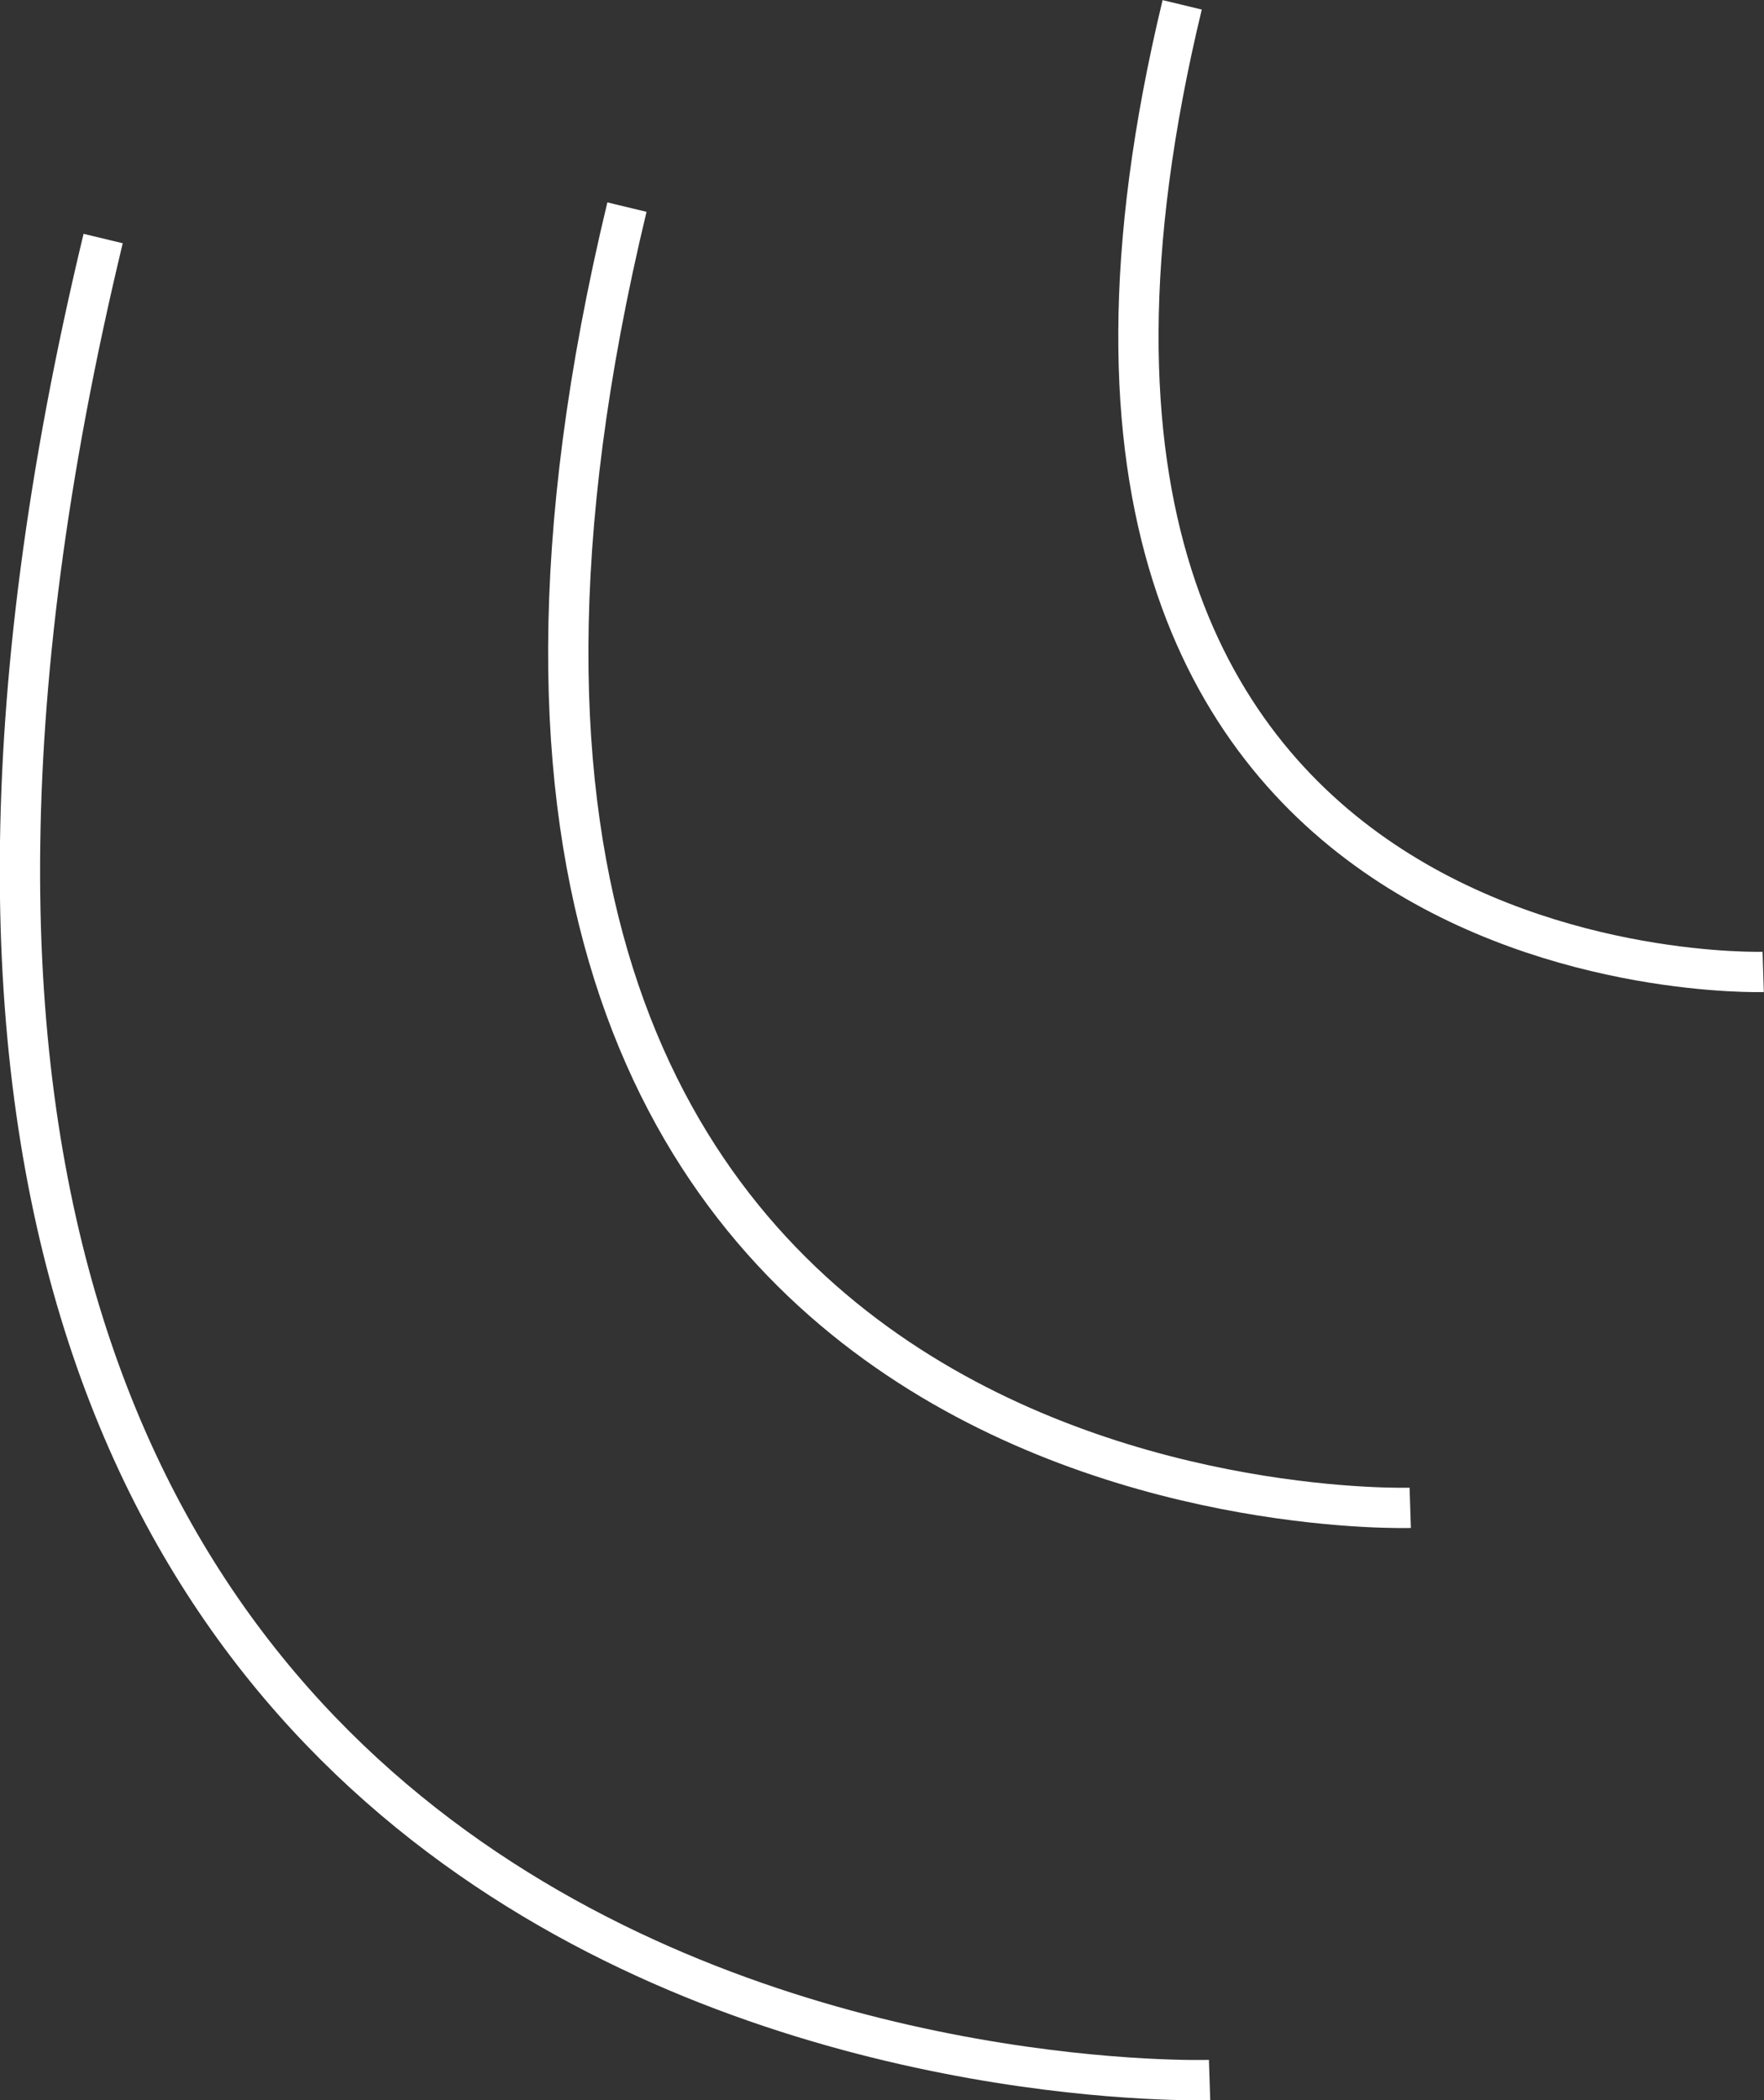 <svg id="Layer_2" data-name="Layer 2" xmlns="http://www.w3.org/2000/svg" viewBox="0 0 21.89 26.06"><rect x="0" y="0" width="21.89" height="26.06" fill="#333333" stroke="none"/><defs><style>.cls-1{fill:none;stroke:#fff;stroke-miterlimit:10;stroke-width:0.5px;}</style></defs><title>6th-slide-rental-cycle-LINES</title><path class="cls-1" d="M258.77,186.1s-19.38.63-13.73-22.85" transform="translate(-243.76 -160.29)"/><path class="cls-1" d="M261.26,179s-13.71.44-9.72-16.14" transform="translate(-243.76 -160.29)"/><path class="cls-1" d="M265.64,172.35s-10.18.32-7.21-12" transform="translate(-243.76 -160.29)"/></svg>